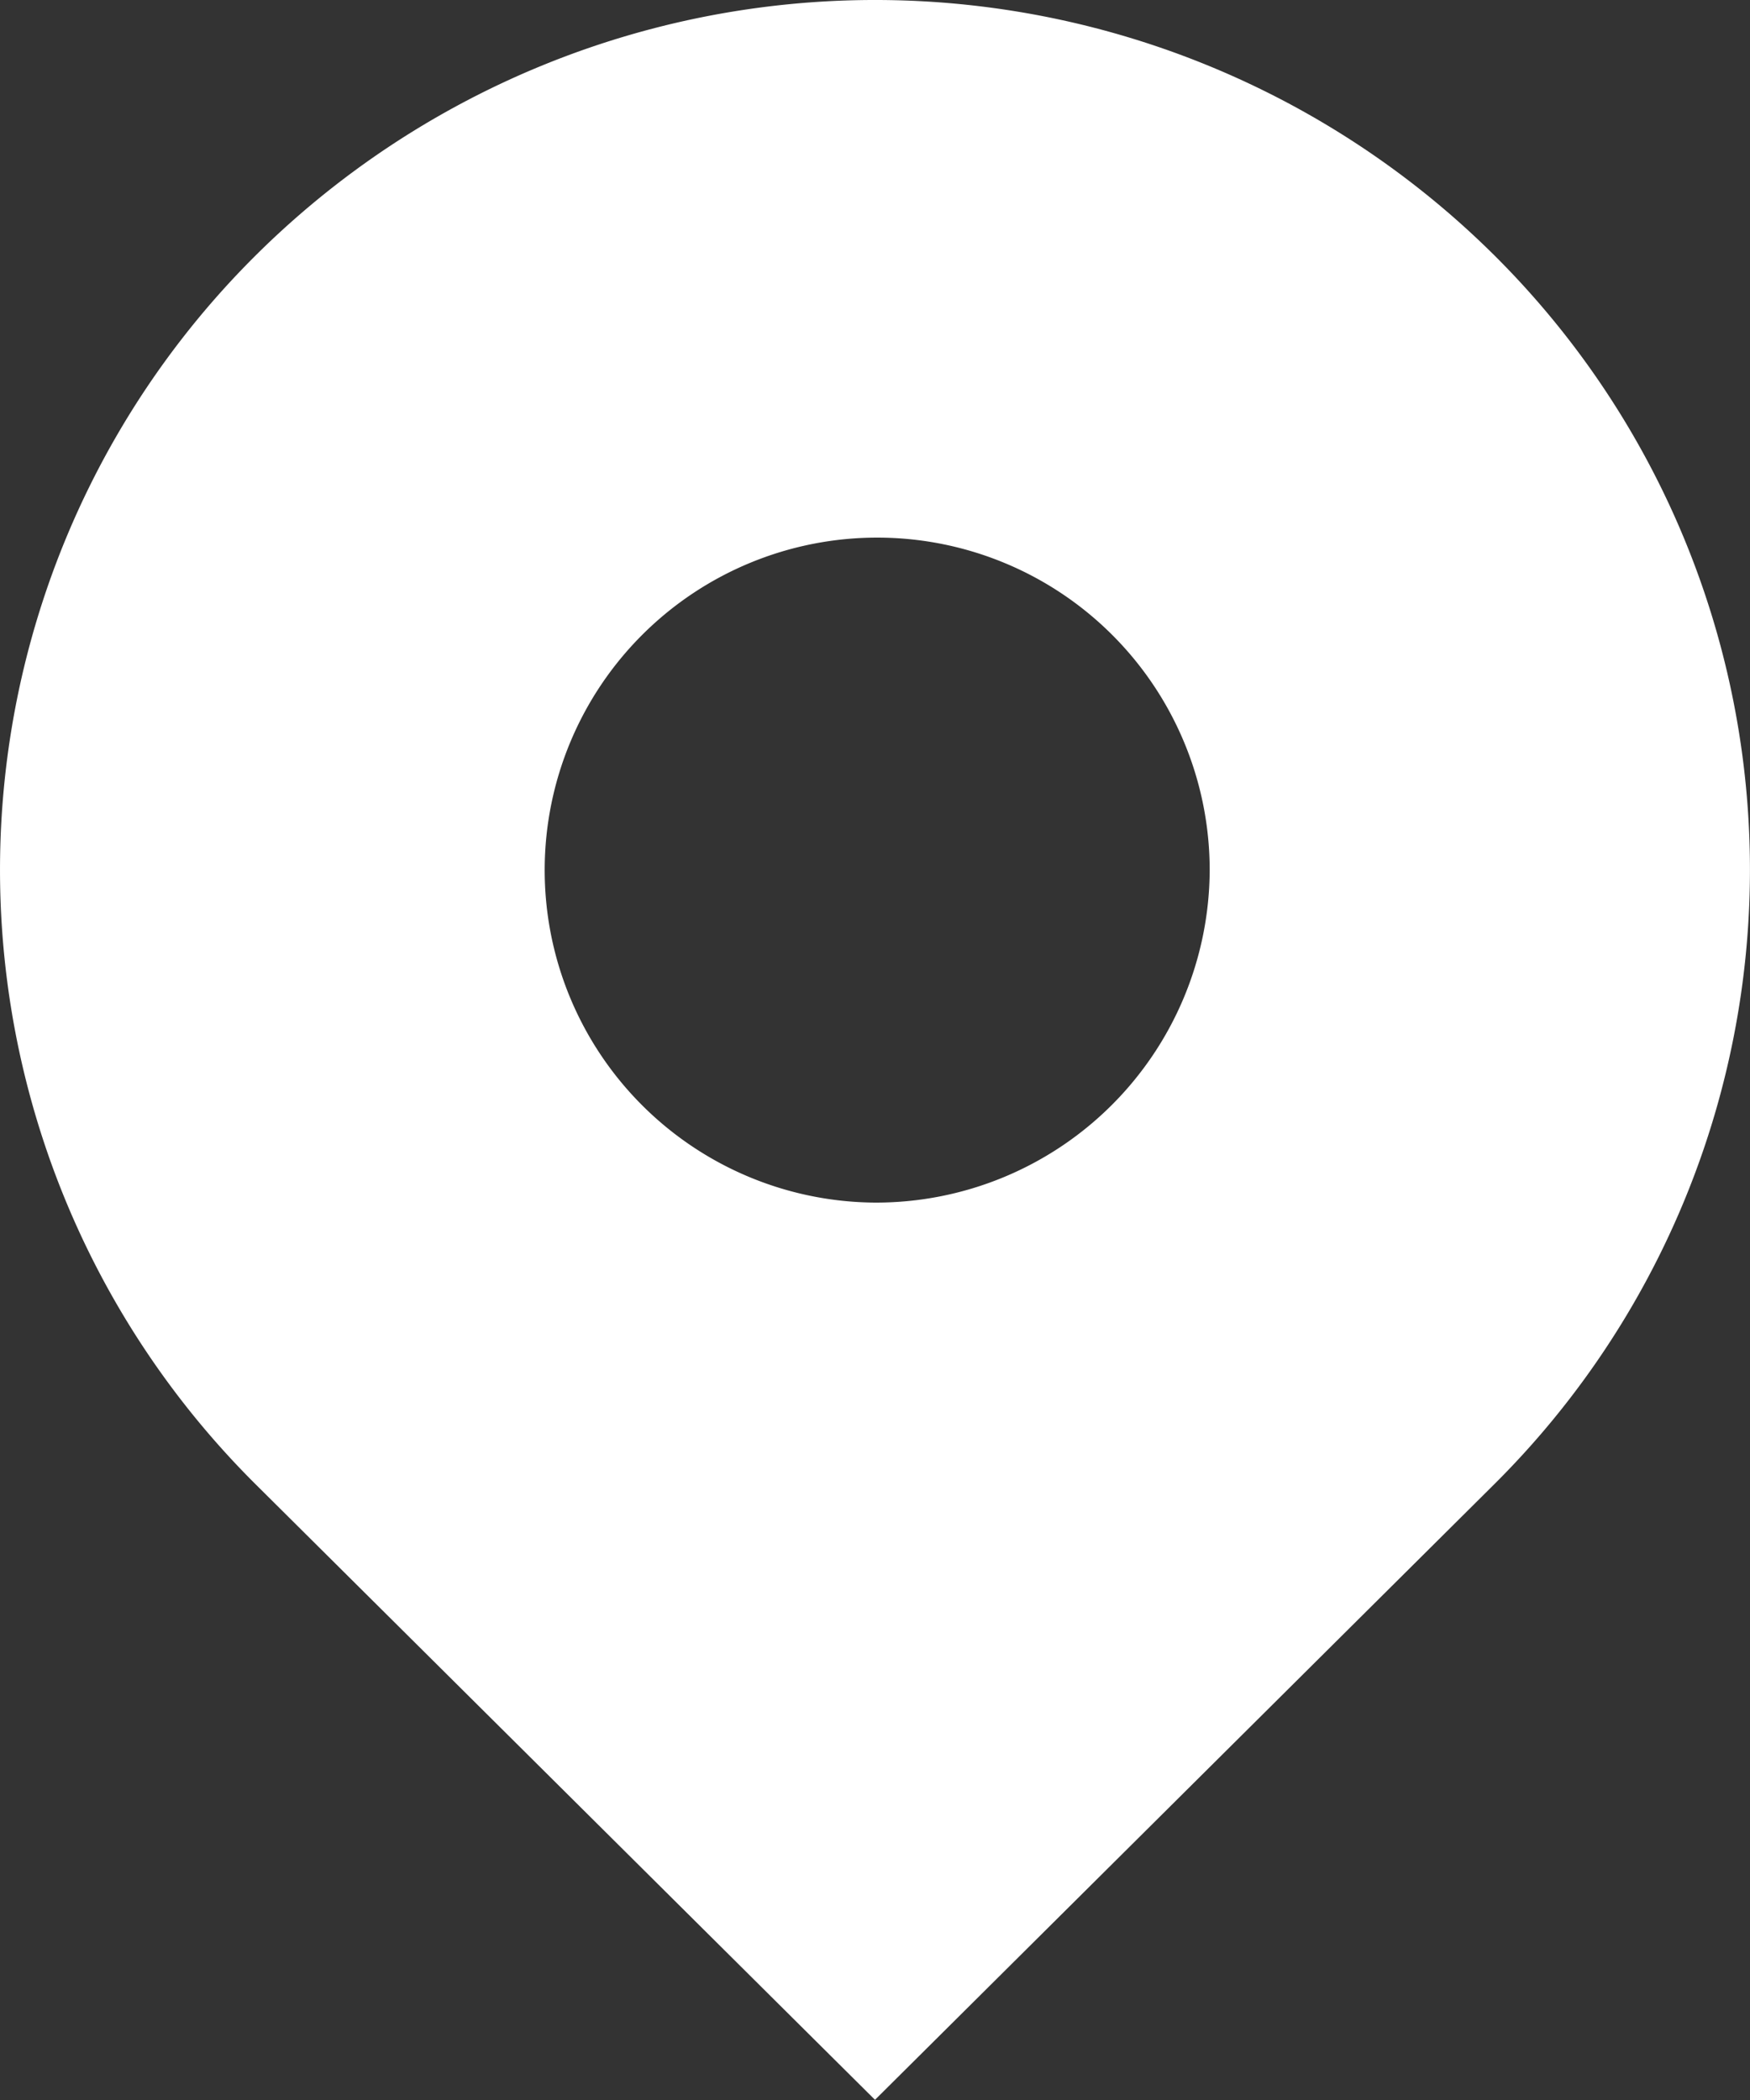 <svg xmlns="http://www.w3.org/2000/svg" width="20" height="24" viewBox="0 0 20 24">
  <rect x="0" y="0" width="20" height="24" fill="#333333" stroke="none"/>
  <g id="header_ico_access" transform="translate(-43.921 -0.002)">
    <path id="パス_2320" data-name="パス 2320" d="M60.993,2.914a10.042,10.042,0,0,0-14.143,0,9.9,9.9,0,0,0,0,14.059L53.921,24l7.071-7.029A9.9,9.9,0,0,0,60.993,2.914ZM53.921,13.746a3.8,3.8,0,1,1,3.825-3.8A3.814,3.814,0,0,1,53.921,13.746Z" fill="#fff"/>
  </g>
</svg>
